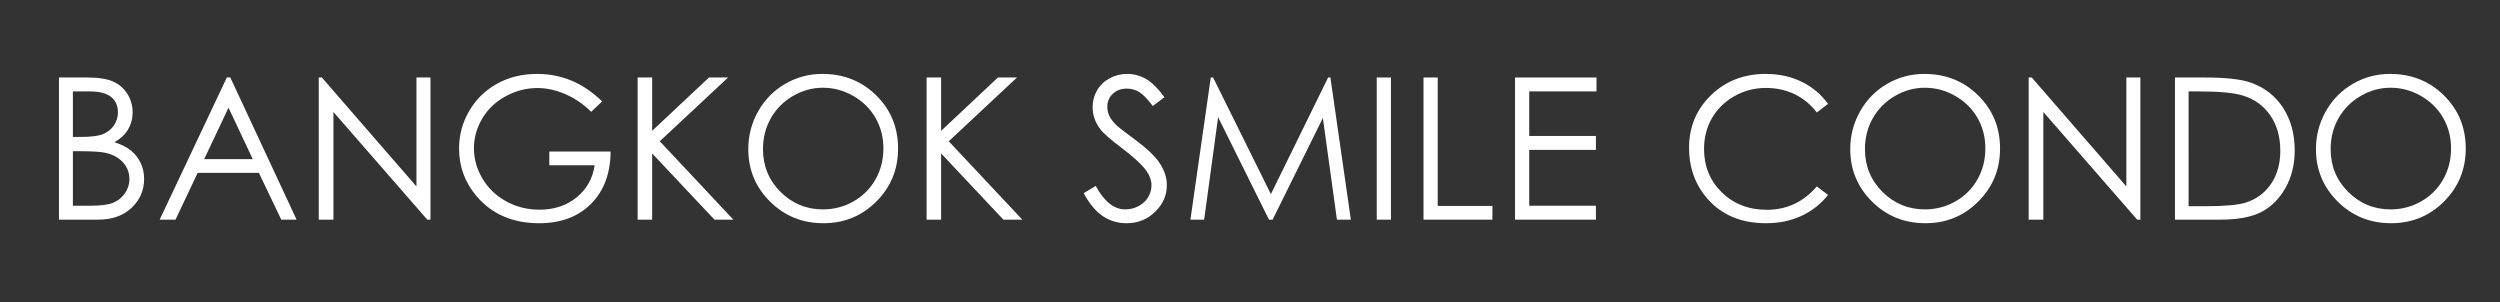 <?xml version="1.0" encoding="utf-8"?>
<!-- Generator: Adobe Illustrator 16.0.0, SVG Export Plug-In . SVG Version: 6.00 Build 0)  -->
<!DOCTYPE svg PUBLIC "-//W3C//DTD SVG 1.1//EN" "http://www.w3.org/Graphics/SVG/1.1/DTD/svg11.dtd">
<svg version="1.1" id="Layer_1" xmlns="http://www.w3.org/2000/svg" xmlns:xlink="http://www.w3.org/1999/xlink" x="0px" y="0px"
	 width="240px" height="29px" viewBox="0 0 240 29" enable-background="new 0 0 240 29" xml:space="preserve">
<rect x="0" y="0" width="240" height="29" fill="#333333" stroke="none"/>
<g>
	<g>
		<path fill="#FFFFFF" d="M5.661,7.439h2.691c1.082,0,1.914,0.128,2.495,0.385c0.581,0.256,1.04,0.651,1.378,1.183
			c0.337,0.532,0.506,1.123,0.506,1.772c0,0.606-0.148,1.158-0.443,1.656c-0.296,0.498-0.729,0.902-1.302,1.211
			c0.709,0.241,1.255,0.524,1.637,0.849c0.383,0.325,0.68,0.718,0.893,1.179c0.213,0.46,0.319,0.96,0.319,1.498
			c0,1.095-0.4,2.021-1.201,2.778c-0.802,0.758-1.876,1.137-3.225,1.137H5.661V7.439z M6.997,8.775v4.37h0.781
			c0.948,0,1.646-0.088,2.092-0.265c0.446-0.176,0.8-0.454,1.061-0.835c0.26-0.38,0.391-0.802,0.391-1.266
			c0-0.625-0.219-1.115-0.656-1.47c-0.437-0.356-1.133-0.534-2.087-0.534H6.997z M6.997,14.518v5.232h1.691
			c0.998,0,1.729-0.098,2.193-0.292c0.465-0.195,0.838-0.5,1.12-0.914c0.282-0.414,0.423-0.863,0.423-1.345
			c0-0.606-0.198-1.135-0.595-1.586c-0.396-0.451-0.94-0.761-1.635-0.928c-0.465-0.111-1.273-0.167-2.426-0.167H6.997z"/>
		<path fill="#FFFFFF" d="M22.11,7.439l6.364,13.647h-1.473l-2.146-4.49h-5.88l-2.125,4.49h-1.521l6.447-13.647H22.11z
			 M21.938,10.339l-2.339,4.94h4.666L21.938,10.339z"/>
		<path fill="#FFFFFF" d="M30.6,21.086V7.439h0.297L39.979,17.9V7.439h1.346v13.647h-0.307L32.01,10.752v10.334H30.6z"/>
		<path fill="#FFFFFF" d="M57.81,9.731l-1.058,1.002c-0.761-0.748-1.595-1.316-2.5-1.702c-0.906-0.387-1.789-0.58-2.648-0.58
			c-1.07,0-2.09,0.263-3.058,0.789c-0.968,0.526-1.718,1.239-2.249,2.138c-0.532,0.9-0.799,1.851-0.799,2.853
			c0,1.027,0.275,2.002,0.826,2.927c0.551,0.924,1.312,1.651,2.282,2.18c0.971,0.529,2.035,0.793,3.191,0.793
			c1.404,0,2.592-0.396,3.563-1.188c0.971-0.792,1.546-1.818,1.726-3.08h-4.352v-1.317h5.883c-0.013,2.109-0.64,3.784-1.879,5.024
			c-1.24,1.24-2.899,1.86-4.978,1.86c-2.523,0-4.521-0.859-5.993-2.579c-1.132-1.323-1.697-2.854-1.697-4.592
			c0-1.292,0.324-2.496,0.974-3.609s1.54-1.984,2.672-2.612c1.132-0.627,2.412-0.941,3.841-0.941c1.156,0,2.245,0.209,3.266,0.626
			C55.843,8.14,56.839,8.81,57.81,9.731z"/>
		<path fill="#FFFFFF" d="M61.214,7.439h1.393v5.121l5.454-5.121h1.833l-6.555,6.123l7.064,7.524h-1.816l-5.98-6.356v6.356h-1.393
			V7.439z"/>
		<path fill="#FFFFFF" d="M78.938,7.096c2.067,0,3.797,0.69,5.189,2.069c1.393,1.379,2.089,3.077,2.089,5.093
			c0,1.998-0.694,3.692-2.084,5.084s-3.084,2.087-5.083,2.087c-2.023,0-3.731-0.692-5.124-2.078
			c-1.393-1.385-2.089-3.062-2.089-5.028c0-1.311,0.317-2.526,0.951-3.646c0.635-1.119,1.499-1.996,2.595-2.63
			C76.479,7.413,77.664,7.096,78.938,7.096z M78.999,8.423c-1.01,0-1.967,0.263-2.871,0.789c-0.905,0.526-1.611,1.235-2.119,2.126
			s-0.762,1.885-0.762,2.98c0,1.622,0.563,2.991,1.687,4.108s2.479,1.676,4.065,1.676c1.06,0,2.04-0.257,2.94-0.771
			c0.901-0.514,1.604-1.216,2.109-2.107c0.505-0.892,0.758-1.882,0.758-2.972c0-1.083-0.253-2.063-0.758-2.938
			c-0.505-0.875-1.216-1.577-2.132-2.103C81,8.686,80.027,8.423,78.999,8.423z"/>
		<path fill="#FFFFFF" d="M88.953,7.439h1.393v5.121L95.8,7.439h1.833l-6.555,6.123l7.064,7.524h-1.816l-5.98-6.356v6.356h-1.393
			V7.439z"/>
		<path fill="#FFFFFF" d="M104.029,18.544l1.16-0.696c0.816,1.503,1.76,2.254,2.83,2.254c0.457,0,0.887-0.106,1.289-0.32
			c0.402-0.213,0.708-0.499,0.918-0.858c0.211-0.358,0.316-0.739,0.316-1.141c0-0.458-0.155-0.906-0.465-1.345
			c-0.426-0.606-1.205-1.336-2.338-2.189c-1.138-0.859-1.846-1.481-2.124-1.865c-0.482-0.643-0.724-1.339-0.724-2.087
			c0-0.594,0.143-1.135,0.427-1.624c0.284-0.488,0.685-0.874,1.201-1.155c0.517-0.281,1.078-0.422,1.685-0.422
			c0.643,0,1.244,0.159,1.804,0.478c0.56,0.319,1.152,0.905,1.776,1.758l-1.113,0.844c-0.513-0.68-0.95-1.128-1.313-1.345
			c-0.361-0.216-0.756-0.325-1.183-0.325c-0.551,0-1.001,0.167-1.35,0.501c-0.35,0.334-0.524,0.746-0.524,1.234
			c0,0.297,0.062,0.584,0.186,0.863s0.35,0.582,0.678,0.909c0.179,0.173,0.767,0.628,1.762,1.364
			c1.182,0.872,1.992,1.648,2.432,2.329c0.438,0.681,0.658,1.364,0.658,2.05c0,0.99-0.376,1.85-1.127,2.579
			c-0.752,0.73-1.666,1.095-2.742,1.095c-0.828,0-1.58-0.221-2.254-0.664C105.221,20.324,104.599,19.583,104.029,18.544z"/>
		<path fill="#FFFFFF" d="M114.281,21.086l1.954-13.647h0.222l5.548,11.198l5.494-11.198h0.219l1.964,13.647h-1.337l-1.349-9.76
			l-4.825,9.76h-0.349l-4.883-9.834l-1.341,9.834H114.281z"/>
		<path fill="#FFFFFF" d="M132.167,7.439h1.364v13.647h-1.364V7.439z"/>
		<path fill="#FFFFFF" d="M136.657,7.439h1.364v12.33h5.251v1.317h-6.615V7.439z"/>
		<path fill="#FFFFFF" d="M145.443,7.439h7.82v1.336h-6.457v4.277h6.402v1.336h-6.402v5.362h6.402v1.336h-7.766V7.439z"/>
		<path fill="#FFFFFF" d="M175.491,9.972l-1.076,0.826c-0.594-0.773-1.308-1.359-2.139-1.758c-0.832-0.398-1.746-0.598-2.742-0.598
			c-1.088,0-2.096,0.261-3.023,0.784c-0.928,0.523-1.647,1.225-2.157,2.106c-0.511,0.881-0.766,1.873-0.766,2.973
			c0,1.664,0.57,3.052,1.712,4.166c1.141,1.113,2.58,1.67,4.318,1.67c1.911,0,3.51-0.748,4.797-2.245l1.076,0.816
			c-0.681,0.866-1.53,1.535-2.547,2.009c-1.018,0.473-2.154,0.709-3.41,0.709c-2.387,0-4.271-0.794-5.649-2.384
			c-1.156-1.342-1.735-2.962-1.735-4.861c0-1.998,0.701-3.679,2.102-5.042c1.401-1.364,3.156-2.046,5.266-2.046
			c1.273,0,2.424,0.252,3.451,0.756C173.994,8.356,174.835,9.063,175.491,9.972z"/>
		<path fill="#FFFFFF" d="M184.727,7.096c2.067,0,3.797,0.69,5.189,2.069c1.393,1.379,2.089,3.077,2.089,5.093
			c0,1.998-0.694,3.692-2.084,5.084s-3.084,2.087-5.083,2.087c-2.023,0-3.731-0.692-5.124-2.078
			c-1.393-1.385-2.089-3.062-2.089-5.028c0-1.311,0.317-2.526,0.951-3.646c0.635-1.119,1.499-1.996,2.595-2.63
			C182.267,7.413,183.452,7.096,184.727,7.096z M184.787,8.423c-1.01,0-1.967,0.263-2.871,0.789
			c-0.905,0.526-1.611,1.235-2.119,2.126s-0.762,1.885-0.762,2.98c0,1.622,0.563,2.991,1.687,4.108s2.479,1.676,4.065,1.676
			c1.06,0,2.04-0.257,2.94-0.771c0.901-0.514,1.604-1.216,2.109-2.107c0.505-0.892,0.758-1.882,0.758-2.972
			c0-1.083-0.253-2.063-0.758-2.938c-0.505-0.875-1.216-1.577-2.132-2.103C186.788,8.686,185.815,8.423,184.787,8.423z"/>
		<path fill="#FFFFFF" d="M194.751,21.086V7.439h0.297L204.13,17.9V7.439h1.346v13.647h-0.307l-9.008-10.334v10.334H194.751z"/>
		<path fill="#FFFFFF" d="M208.796,21.086V7.439h2.83c2.041,0,3.522,0.164,4.443,0.492c1.324,0.464,2.358,1.268,3.104,2.412
			c0.745,1.145,1.118,2.508,1.118,4.091c0,1.367-0.296,2.57-0.886,3.609c-0.591,1.039-1.358,1.806-2.301,2.301
			c-0.943,0.495-2.266,0.742-3.967,0.742H208.796z M210.104,19.797h1.577c1.887,0,3.194-0.117,3.925-0.352
			c1.026-0.334,1.833-0.935,2.421-1.803c0.588-0.868,0.882-1.93,0.882-3.184c0-1.316-0.319-2.441-0.956-3.374
			s-1.524-1.573-2.663-1.919c-0.854-0.259-2.26-0.389-4.221-0.389h-0.965V19.797z"/>
		<path fill="#FFFFFF" d="M229.434,7.096c2.067,0,3.797,0.69,5.189,2.069c1.393,1.379,2.089,3.077,2.089,5.093
			c0,1.998-0.694,3.692-2.084,5.084s-3.084,2.087-5.083,2.087c-2.023,0-3.731-0.692-5.124-2.078
			c-1.393-1.385-2.089-3.062-2.089-5.028c0-1.311,0.317-2.526,0.951-3.646c0.635-1.119,1.499-1.996,2.595-2.63
			C226.974,7.413,228.159,7.096,229.434,7.096z M229.494,8.423c-1.01,0-1.967,0.263-2.871,0.789
			c-0.905,0.526-1.611,1.235-2.119,2.126s-0.762,1.885-0.762,2.98c0,1.622,0.563,2.991,1.687,4.108s2.479,1.676,4.065,1.676
			c1.06,0,2.04-0.257,2.94-0.771c0.901-0.514,1.604-1.216,2.109-2.107c0.505-0.892,0.758-1.882,0.758-2.972
			c0-1.083-0.253-2.063-0.758-2.938c-0.505-0.875-1.216-1.577-2.132-2.103C231.495,8.686,230.522,8.423,229.494,8.423z"/>
	</g>
</g>
</svg>
